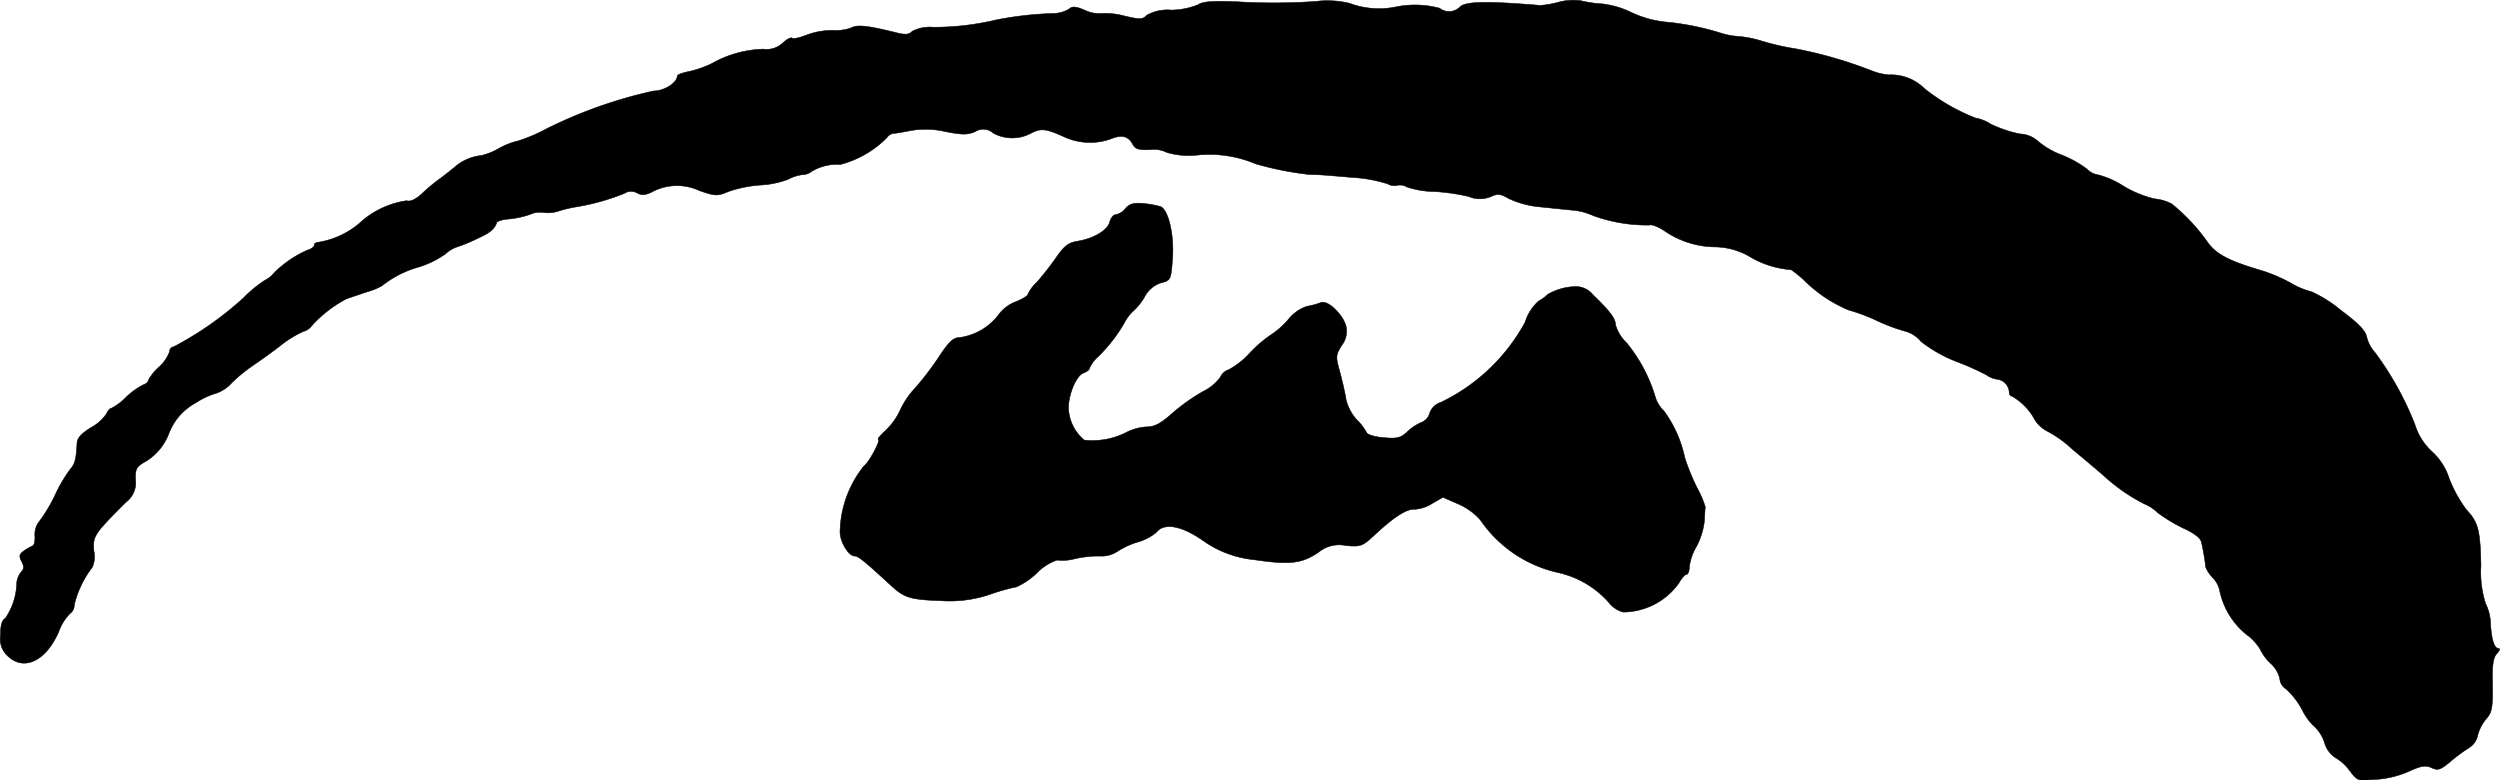 <?xml version="1.0" encoding="UTF-8"?>
<svg xmlns="http://www.w3.org/2000/svg"
     version="1.1"
     width="17.365mm"
     height="5.42mm"
     viewBox="0 0 49.225 15.364">
   <defs>
      <style type="text/css"><![CDATA[
      .a {
        stroke: #000;
        stroke-linecap: round;
        stroke-linejoin: round;
        stroke-width: 0.01px;
      }
    ]]></style>
   </defs>
   <path class="a"
         d="M23.584.095a1.462,1.462,0,0,1-.521.103.83.83,0,0,0-.485.103c-.079.085-.133.085-.442.012a1.453,1.453,0,0,0-.454-.048.642.642,0,0,1-.327-.067c-.176-.073-.242-.079-.309-.018a.628.628,0,0,1-.309.085A6.851,6.851,0,0,0,19.617.391a5.297,5.297,0,0,1-1.242.145.754.754,0,0,0-.412.079c-.061.067-.139.073-.309.03C17.067.5,16.879.482,16.758.549a.909.909,0,0,1-.369.048,1.47,1.47,0,0,0-.503.091c-.139.055-.273.085-.291.061-.024-.018-.103.024-.182.097a.465.465,0,0,1-.382.121,2.188,2.188,0,0,0-1.018.285,2.03,2.03,0,0,1-.454.157c-.121.024-.224.061-.224.085,0,.133-.254.297-.466.297a9.066,9.066,0,0,0-2.096.739,3.34,3.34,0,0,1-.563.242,1.467,1.467,0,0,0-.388.151,1.29,1.29,0,0,1-.345.139.946.946,0,0,0-.533.236c-.097.079-.242.194-.321.248a3.691,3.691,0,0,0-.321.273c-.121.109-.224.157-.297.133a1.735,1.735,0,0,0-.939.454,1.668,1.668,0,0,1-.793.363c-.048,0-.085.024-.085.055s-.055.079-.127.097a2.176,2.176,0,0,0-.66.448.553.553,0,0,1-.188.151,2.454,2.454,0,0,0-.418.345,6.559,6.559,0,0,1-1.375.963.087.087,0,0,0-.079.091.783.783,0,0,1-.212.309.95.95,0,0,0-.212.267c0,.03-.048.067-.103.085a1.465,1.465,0,0,0-.339.248,1.111,1.111,0,0,1-.285.212c-.03,0-.067.048-.091.103a.858.858,0,0,1-.303.273c-.188.115-.273.206-.279.303-.018.333-.042.418-.139.527a2.894,2.894,0,0,0-.291.497,3.209,3.209,0,0,1-.297.503.411.411,0,0,0-.103.303c.006.097-.012.188-.048.2a.982.982,0,0,0-.176.103c-.085.061-.091.103-.036.206.048.097.048.145-.012.206a.427.427,0,0,0-.085.2,1.298,1.298,0,0,1-.224.709c-.067.036-.097.139-.097.333a.46.46,0,0,0,.151.418c.321.297.751.085.999-.491a.966.966,0,0,1,.218-.351.203.203,0,0,0,.085-.17,1.982,1.982,0,0,1,.357-.745.52.52,0,0,0,.03-.315c-.024-.297,0-.333.63-.963a.484.484,0,0,0,.194-.37c-.018-.291-.006-.321.23-.454a1.114,1.114,0,0,0,.424-.533,1.154,1.154,0,0,1,.527-.6,1.572,1.572,0,0,1,.418-.194.733.733,0,0,0,.297-.206,3.153,3.153,0,0,1,.382-.315c.097-.067.351-.242.563-.406A2.141,2.141,0,0,1,5.971,6.527a.295.295,0,0,0,.164-.109,2.43,2.43,0,0,1,.697-.539c.097-.03.285-.097.418-.139a1.194,1.194,0,0,0,.273-.115A2.076,2.076,0,0,1,8.254,5.255,1.82,1.82,0,0,0,8.769,5.001a.683.683,0,0,1,.212-.133,2.997,2.997,0,0,0,.388-.157c.285-.127.363-.194.412-.327.012-.03.127-.067.254-.073a1.751,1.751,0,0,0,.406-.091.459.459,0,0,1,.254-.036.647.647,0,0,0,.291-.024,2.431,2.431,0,0,1,.351-.085,4.471,4.471,0,0,0,.957-.267.241.241,0,0,1,.254-.006c.091.048.17.042.315-.036a1.047,1.047,0,0,1,.909-.012c.315.109.357.109.569.018a2.506,2.506,0,0,1,.618-.127,1.855,1.855,0,0,0,.563-.115.767.767,0,0,1,.285-.091.285.285,0,0,0,.17-.061.975.975,0,0,1,.569-.139,1.995,1.995,0,0,0,.921-.533.177.177,0,0,1,.139-.079c.067-.006.224-.036.357-.061a1.726,1.726,0,0,1,.648.024c.333.067.448.067.594,0a.29.29,0,0,1,.351.03.777.777,0,0,0,.739.006c.194-.103.291-.097.642.061a1.218,1.218,0,0,0,.915.055c.236-.097.363-.067.454.103.048.091.121.109.327.103a.573.573,0,0,1,.345.055,1.552,1.552,0,0,0,.624.048A2.339,2.339,0,0,1,24.723,3.226a6.264,6.264,0,0,0,1.078.212c.17,0,.248.006.812.055a2.847,2.847,0,0,1,.709.127.256.256,0,0,0,.188.03.256.256,0,0,1,.188.03,1.703,1.703,0,0,0,.533.091,4.131,4.131,0,0,1,.684.097.56.56,0,0,0,.448,0c.133-.061.188-.048.345.042a1.834,1.834,0,0,0,.618.164c.236.024.527.055.66.067a1.25,1.25,0,0,1,.394.109,3.139,3.139,0,0,0,1.102.182c.036-.018.164.03.285.109a1.789,1.789,0,0,0,1.005.321,1.399,1.399,0,0,1,.666.182,1.854,1.854,0,0,0,.83.267,2.086,2.086,0,0,1,.254.206,2.736,2.736,0,0,0,.878.588,3.551,3.551,0,0,1,.563.212,3.508,3.508,0,0,0,.575.212.611.611,0,0,1,.285.194,2.754,2.754,0,0,0,.709.4,5.083,5.083,0,0,1,.581.26.487.487,0,0,0,.212.085.27.27,0,0,1,.236.254c0,.042.024.079.055.079a1.181,1.181,0,0,1,.454.472.638.638,0,0,0,.254.224,2.4,2.4,0,0,1,.376.254c.091.085.254.218.363.309s.273.23.369.315a3.543,3.543,0,0,0,.787.545.828.828,0,0,1,.26.17,3.11,3.11,0,0,0,.521.315c.2.091.327.188.345.267a4.27,4.27,0,0,1,.085.497.701.701,0,0,0,.139.206.518.518,0,0,1,.139.267,1.507,1.507,0,0,0,.521.848,1.028,1.028,0,0,1,.273.291.89.89,0,0,0,.212.285.593.593,0,0,1,.176.303.255.255,0,0,0,.127.2,1.566,1.566,0,0,1,.309.4,1.123,1.123,0,0,0,.26.351.752.752,0,0,1,.182.297.525.525,0,0,0,.218.303.909.909,0,0,1,.279.254c.151.2.176.206.436.176a1.915,1.915,0,0,0,.787-.188c.2-.085.279-.097.394-.042.127.055.176.036.376-.133a3.436,3.436,0,0,1,.363-.267.377.377,0,0,0,.164-.236.813.813,0,0,1,.157-.315c.133-.151.145-.224.133-.836,0-.267.024-.4.091-.466.048-.055.067-.097.036-.097-.091,0-.145-.176-.164-.503a.899.899,0,0,0-.097-.382,2.049,2.049,0,0,1-.091-.739c-.012-.703-.055-.866-.285-1.108a2.643,2.643,0,0,1-.339-.612,1.208,1.208,0,0,0-.339-.533,1.201,1.201,0,0,1-.339-.539,6.137,6.137,0,0,0-.787-1.417.677.677,0,0,1-.157-.291c-.024-.133-.157-.273-.515-.539a2.505,2.505,0,0,0-.575-.363,1.548,1.548,0,0,1-.406-.17,3.102,3.102,0,0,0-.581-.248c-.66-.194-.902-.327-1.072-.575a3.742,3.742,0,0,0-.697-.739.916.916,0,0,0-.333-.097,2.116,2.116,0,0,1-.618-.254,1.751,1.751,0,0,0-.491-.218.383.383,0,0,1-.224-.115,2.132,2.132,0,0,0-.503-.279,1.566,1.566,0,0,1-.466-.273.562.562,0,0,0-.351-.139,2.477,2.477,0,0,1-.575-.194.832.832,0,0,0-.303-.121,3.859,3.859,0,0,1-1.005-.581.929.929,0,0,0-.697-.267,1.225,1.225,0,0,1-.333-.079,8.471,8.471,0,0,0-1.508-.436,4.821,4.821,0,0,1-.66-.151,2.228,2.228,0,0,0-.448-.091A1.458,1.458,0,0,1,33.905.658a5.264,5.264,0,0,0-1.096-.224,2.055,2.055,0,0,1-.684-.188,1.796,1.796,0,0,0-.575-.17,2.374,2.374,0,0,1-.418-.061,1.115,1.115,0,0,0-.454.03,1.861,1.861,0,0,1-.351.061C29.253.016,28.854.028,28.745.137A.3.3,0,0,1,28.345.161a1.873,1.873,0,0,0-.866-.024,1.66,1.66,0,0,1-.909-.073A1.854,1.854,0,0,0,25.904.028a11.997,11.997,0,0,1-1.551.006C23.869.016,23.681.028,23.584.095Z"/>
   <path class="a"
         d="M22.161,4.104a.32.32,0,0,1-.188.121c-.048,0-.097.061-.121.139-.036.164-.303.327-.618.382-.194.03-.273.085-.448.339a5.552,5.552,0,0,1-.376.478.716.716,0,0,0-.17.23c0,.03-.109.097-.248.151a.757.757,0,0,0-.345.273,1.163,1.163,0,0,1-.763.43c-.115,0-.206.091-.394.376a5.99,5.99,0,0,1-.46.606,1.634,1.634,0,0,0-.309.454,1.311,1.311,0,0,1-.285.394c-.103.097-.164.17-.145.17.067,0-.188.472-.279.527a2.136,2.136,0,0,0-.472,1.302c0,.194.17.472.285.472.073,0,.188.091.727.588.248.23.382.273.957.291a2.461,2.461,0,0,0,.993-.127,4.05,4.05,0,0,1,.515-.145,1.443,1.443,0,0,0,.406-.279.978.978,0,0,1,.394-.248.904.904,0,0,0,.339-.024,2.093,2.093,0,0,1,.503-.055.562.562,0,0,0,.333-.085,1.552,1.552,0,0,1,.4-.188.991.991,0,0,0,.376-.194c.157-.2.509-.133.957.188a2.095,2.095,0,0,0,.969.351c.697.103.933.079,1.266-.145a.638.638,0,0,1,.545-.133c.291.024.321.012.557-.206.382-.357.636-.521.793-.509a.719.719,0,0,0,.345-.115l.212-.121.291.127a1.256,1.256,0,0,1,.442.315,2.52,2.52,0,0,0,1.514,1.036,1.876,1.876,0,0,1,1.03.606.506.506,0,0,0,.273.176,1.361,1.361,0,0,0,1.09-.563c.055-.097.121-.176.151-.176.036,0,.061-.073.061-.157a1.101,1.101,0,0,1,.145-.406A1.43,1.43,0,0,0,33.56,10.258c.006-.127.012-.248.018-.273a1.89,1.89,0,0,0-.157-.369,4.278,4.278,0,0,1-.248-.606,2.393,2.393,0,0,0-.412-.921.632.632,0,0,1-.164-.26,3.063,3.063,0,0,0-.569-1.078.793.793,0,0,1-.218-.357c0-.121-.115-.273-.448-.594a.433.433,0,0,0-.363-.157,1.156,1.156,0,0,0-.521.151.812.812,0,0,1-.182.133.921.921,0,0,0-.267.418A3.72,3.72,0,0,1,28.375,7.92a.341.341,0,0,0-.224.212.266.266,0,0,1-.157.182.944.944,0,0,0-.279.182c-.133.127-.206.145-.466.121-.176-.012-.327-.061-.339-.097a1.055,1.055,0,0,0-.194-.254.917.917,0,0,1-.212-.4c-.018-.121-.073-.363-.121-.539-.085-.303-.085-.333.036-.527a.455.455,0,0,0,.085-.376c-.061-.236-.369-.527-.497-.466a1.568,1.568,0,0,1-.273.073.784.784,0,0,0-.363.254,1.604,1.604,0,0,1-.339.303,2.471,2.471,0,0,0-.424.363A1.605,1.605,0,0,1,24.196,7.278a.283.283,0,0,0-.17.151.904.904,0,0,1-.339.279,3.843,3.843,0,0,0-.606.43c-.23.206-.351.267-.509.267a1.001,1.001,0,0,0-.406.115,1.474,1.474,0,0,1-.818.145.866.866,0,0,1-.309-.618c-.006-.279.157-.66.297-.703.061-.024.115-.061.115-.091a.656.656,0,0,1,.17-.23,3.057,3.057,0,0,0,.521-.672.795.795,0,0,1,.176-.23,1.213,1.213,0,0,0,.218-.273.549.549,0,0,1,.327-.279c.188-.048.194-.061.224-.472.036-.466-.079-.963-.236-1.03a1.948,1.948,0,0,0-.339-.061C22.324,3.989,22.24,4.013,22.161,4.104Z"/>
</svg>
